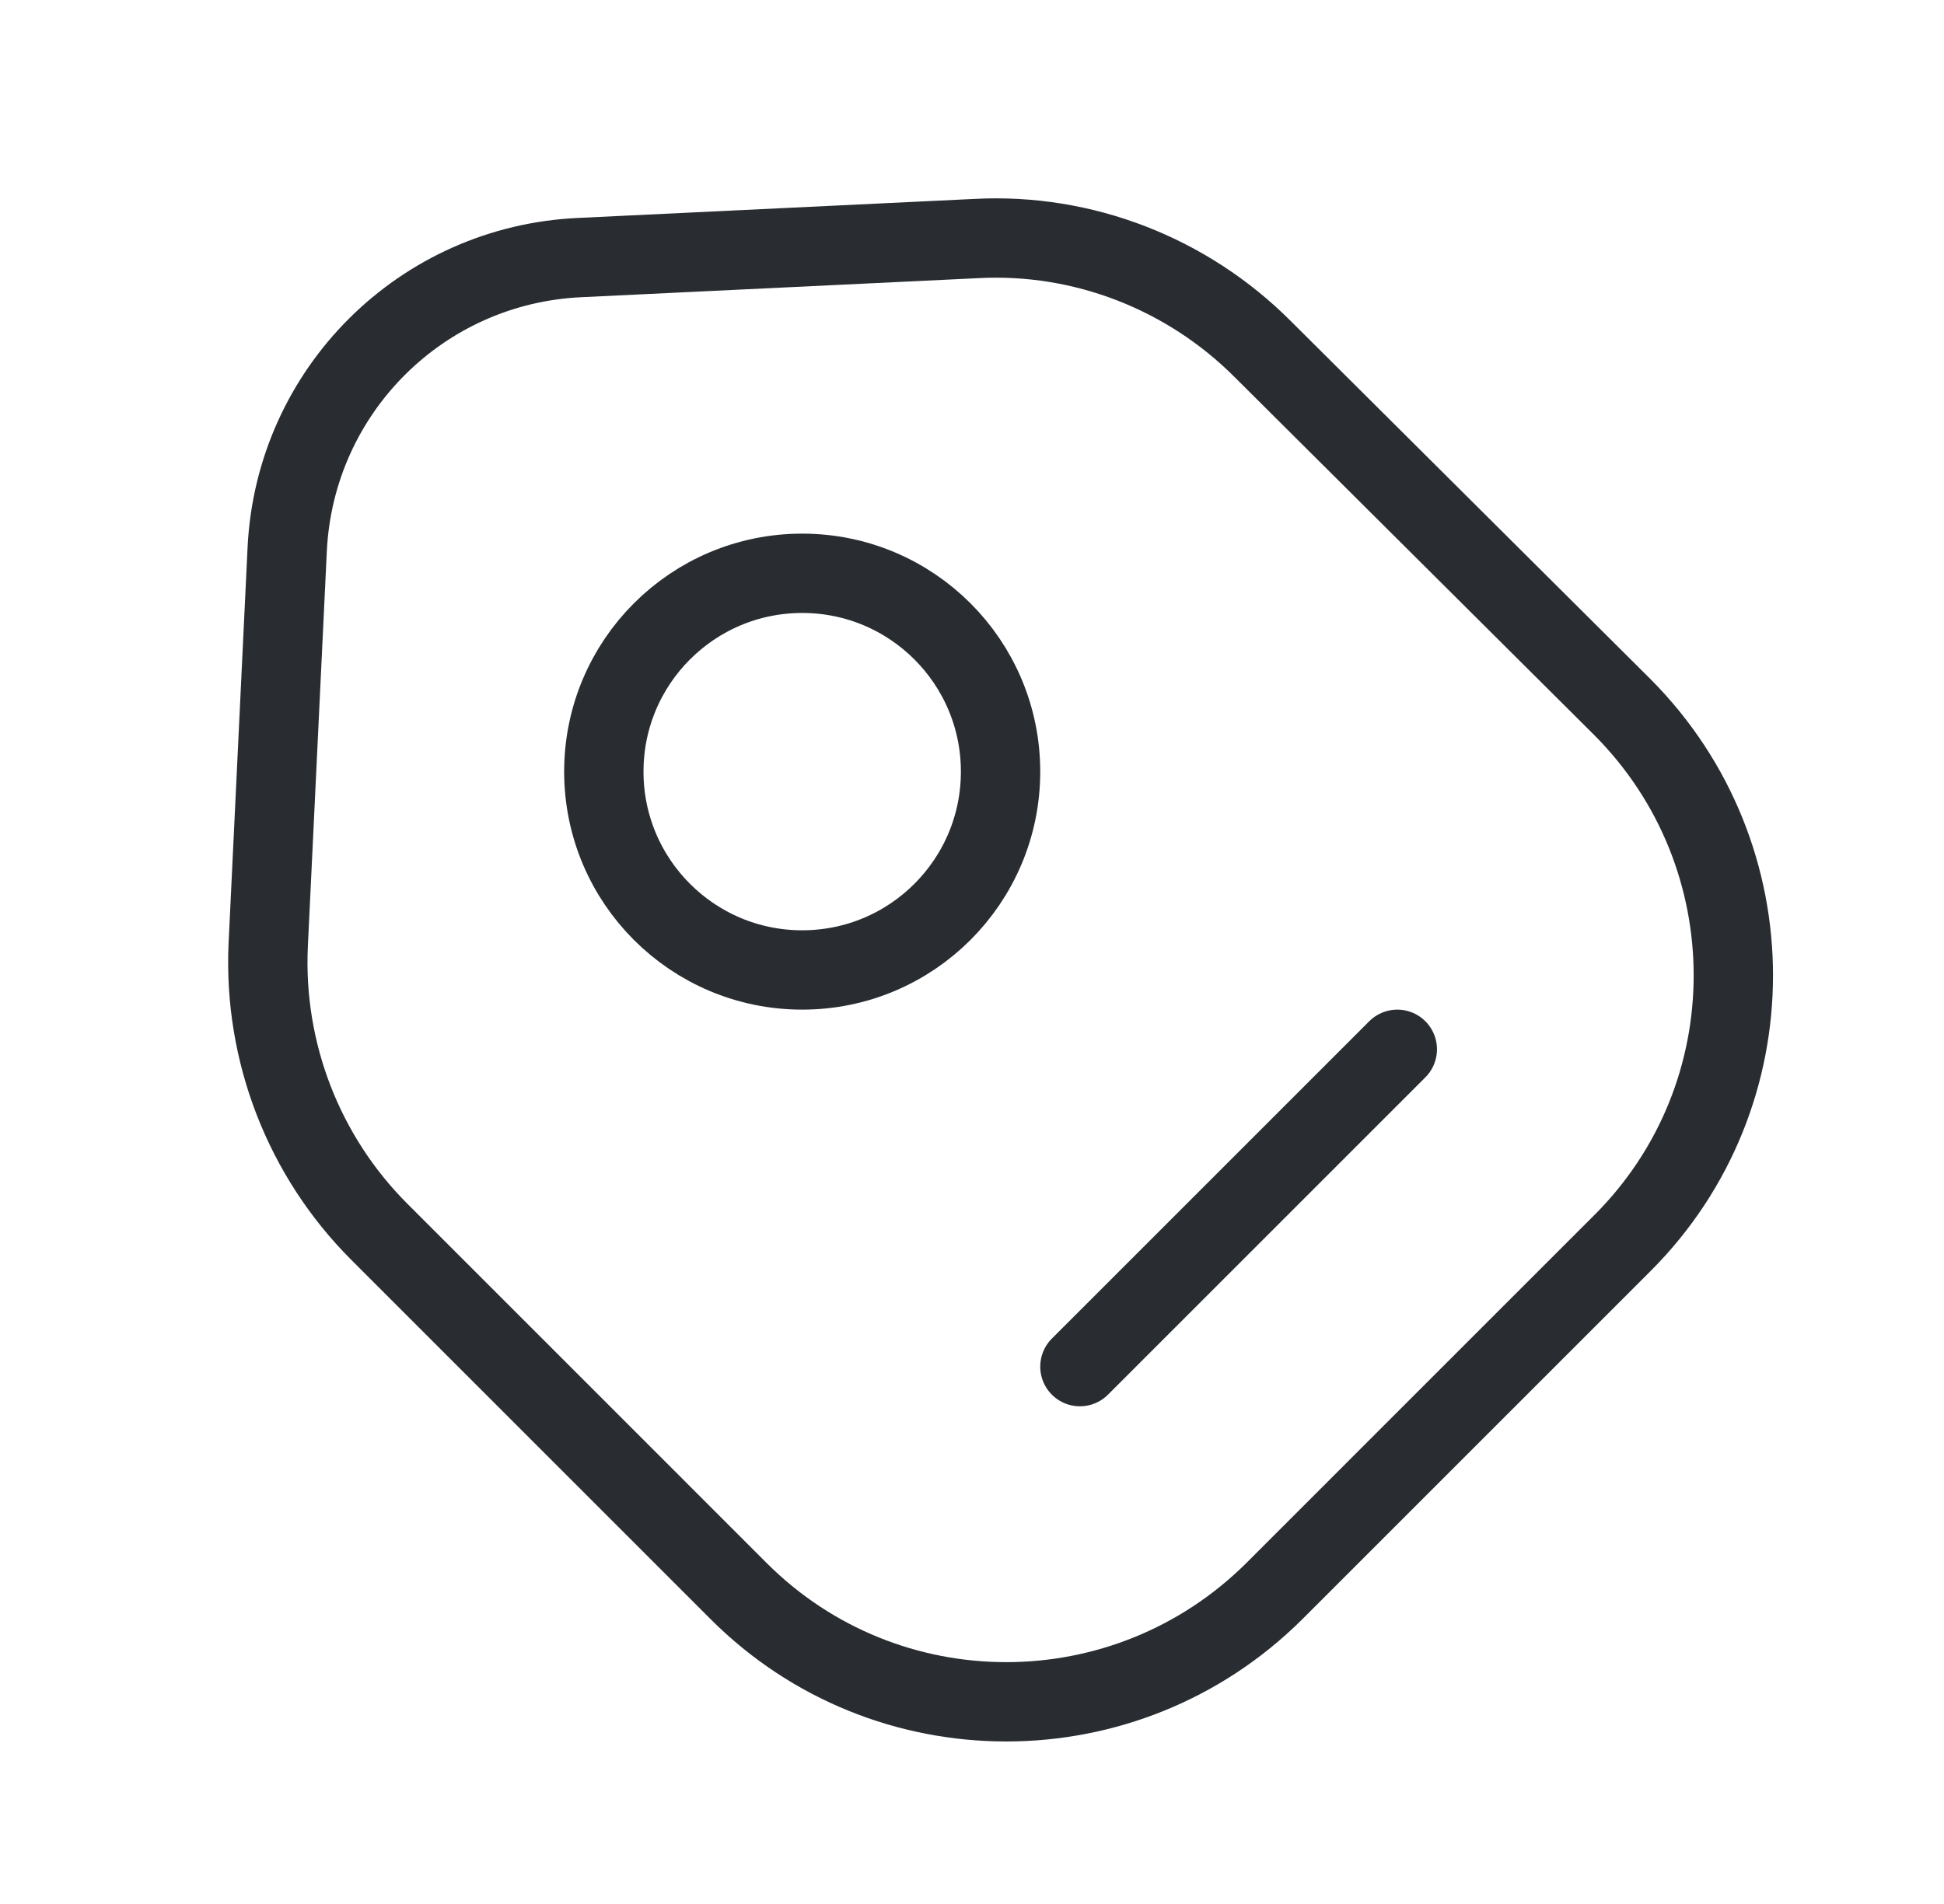 <svg width="49" height="48" viewBox="0 0 49 48" fill="none" xmlns="http://www.w3.org/2000/svg">
<path d="M9.56 31.053L18.619 40.113C22.34 43.833 28.38 43.833 32.12 40.113L40.9 31.333C44.62 27.613 44.62 21.573 40.9 17.833L31.82 8.793C29.919 6.893 27.299 5.873 24.619 6.013L14.62 6.493C10.62 6.673 7.44 9.853 7.24 13.833L6.76 23.833C6.64 26.533 7.66 29.153 9.56 31.053Z" stroke="#292D32" stroke-width="2" stroke-linecap="round" stroke-linejoin="round"/>
<path d="M20.22 24.453C22.981 24.453 25.22 22.214 25.22 19.453C25.22 16.691 22.981 14.453 20.22 14.453C17.458 14.453 15.22 16.691 15.22 19.453C15.22 22.214 17.458 24.453 20.22 24.453Z" stroke="#292D32" stroke-width="2" stroke-linecap="round"/>
<path d="M27.22 34.453L35.22 26.453" stroke="#292D32" stroke-width="2" stroke-miterlimit="10" stroke-linecap="round" stroke-linejoin="round"/>
</svg>
